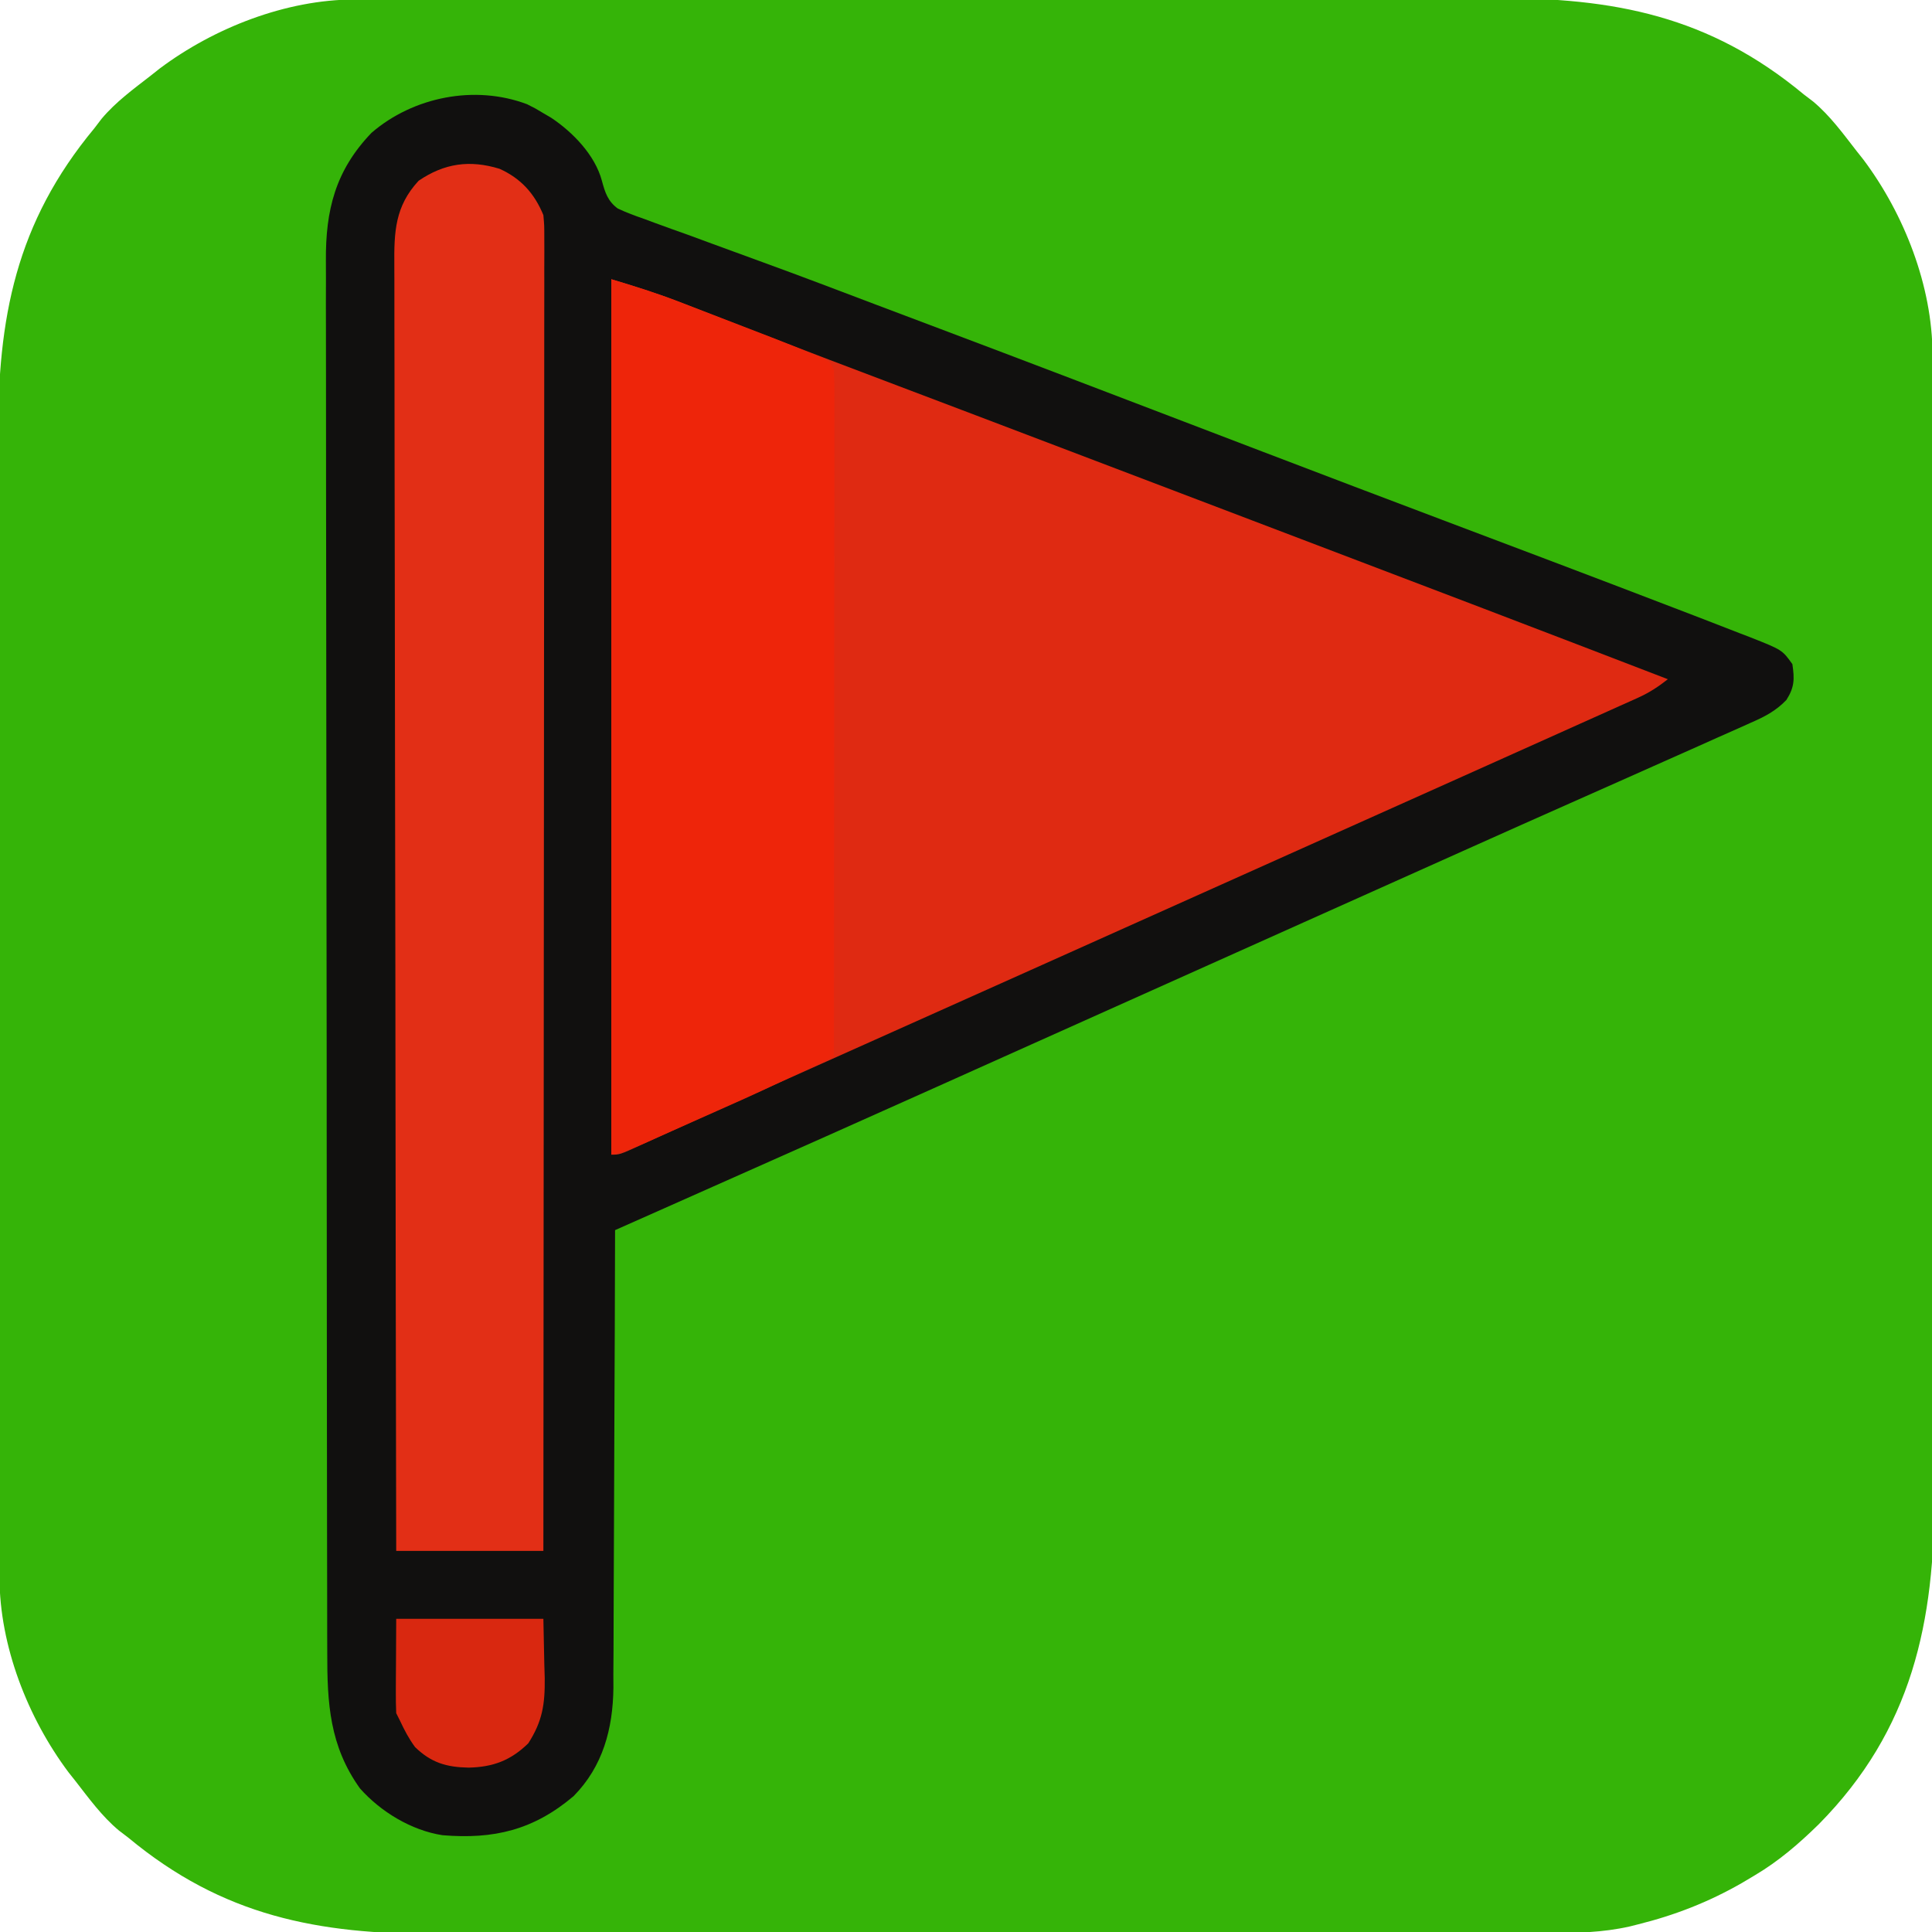<?xml version="1.0" encoding="UTF-8"?>
<svg version="1.1" xmlns="http://www.w3.org/2000/svg" width="512" height="512">
<path d="M0 0 C1.171 -0.004 2.343 -0.009 3.549 -0.014 C4.827 -0.013 6.104 -0.013 7.421 -0.013 C8.799 -0.016 10.177 -0.02 11.556 -0.024 C15.338 -0.034 19.121 -0.038 22.904 -0.04 C26.986 -0.044 31.068 -0.054 35.15 -0.063 C45.007 -0.082 54.865 -0.093 64.722 -0.101 C69.37 -0.106 74.018 -0.111 78.666 -0.116 C94.128 -0.133 109.59 -0.148 125.052 -0.155 C129.062 -0.157 133.073 -0.159 137.083 -0.161 C138.08 -0.161 139.077 -0.162 140.104 -0.162 C156.231 -0.171 172.359 -0.196 188.487 -0.229 C205.065 -0.262 221.642 -0.28 238.22 -0.283 C247.52 -0.285 256.819 -0.294 266.119 -0.319 C274.043 -0.341 281.967 -0.349 289.892 -0.339 C293.928 -0.335 297.965 -0.337 302.001 -0.356 C333.799 -0.501 359.016 4.338 384.065 25.134 C384.896 25.768 385.727 26.403 386.584 27.056 C391.078 30.821 394.477 35.524 398.065 40.134 C398.677 40.908 399.289 41.681 399.92 42.478 C410.711 56.899 418.16 75.953 418.202 94.061 C418.207 95.231 418.212 96.4 418.217 97.605 C418.218 99.518 418.218 99.518 418.218 101.47 C418.222 102.846 418.227 104.223 418.232 105.599 C418.244 109.376 418.249 113.152 418.254 116.929 C418.26 121.005 418.271 125.081 418.282 129.157 C418.307 139.001 418.321 148.846 418.334 158.69 C418.338 161.473 418.342 164.257 418.346 167.041 C418.371 184.349 418.393 201.657 418.406 218.966 C418.409 222.973 418.412 226.981 418.415 230.988 C418.415 231.984 418.416 232.98 418.417 234.006 C418.43 250.113 418.463 266.219 418.504 282.325 C418.547 298.886 418.57 315.447 418.576 332.007 C418.579 341.295 418.591 350.583 418.624 359.871 C418.652 367.788 418.663 375.704 418.652 383.621 C418.646 387.652 418.649 391.683 418.674 395.714 C418.875 429.999 412.769 458.568 388.065 483.572 C382.789 488.742 377.445 493.36 371.065 497.134 C369.388 498.132 369.388 498.132 367.678 499.15 C358.874 504.198 349.925 507.69 340.065 510.134 C339.376 510.308 338.687 510.482 337.978 510.661 C330.706 512.307 323.66 512.42 316.227 512.402 C314.846 512.405 313.464 512.41 312.082 512.415 C308.308 512.428 304.535 512.427 300.761 512.425 C296.682 512.425 292.603 512.436 288.523 512.445 C280.539 512.462 272.555 512.467 264.57 512.468 C258.075 512.469 251.579 512.473 245.084 512.48 C226.64 512.497 208.197 512.507 189.754 512.505 C188.761 512.505 187.768 512.505 186.744 512.505 C185.75 512.505 184.755 512.505 183.731 512.505 C167.629 512.504 151.527 512.523 135.425 512.551 C118.866 512.58 102.306 512.594 85.747 512.592 C76.46 512.591 67.174 512.597 57.888 512.618 C49.978 512.637 42.069 512.641 34.159 512.627 C30.131 512.621 26.102 512.62 22.074 512.638 C-9.699 512.767 -34.908 507.913 -59.935 487.134 C-61.183 486.183 -61.183 486.183 -62.455 485.212 C-66.949 481.447 -70.348 476.744 -73.935 472.134 C-74.548 471.361 -75.16 470.587 -75.791 469.79 C-86.582 455.37 -94.038 436.308 -94.07 418.199 C-94.074 417.028 -94.079 415.856 -94.083 414.649 C-94.083 412.733 -94.083 412.733 -94.083 410.778 C-94.086 409.4 -94.09 408.021 -94.094 406.643 C-94.104 402.86 -94.107 399.078 -94.11 395.295 C-94.114 391.213 -94.124 387.131 -94.132 383.049 C-94.152 373.192 -94.162 363.334 -94.171 353.476 C-94.175 348.829 -94.181 344.181 -94.186 339.533 C-94.203 324.071 -94.218 308.609 -94.225 293.147 C-94.227 289.137 -94.229 285.126 -94.231 281.116 C-94.231 280.119 -94.232 279.122 -94.232 278.095 C-94.24 261.967 -94.266 245.839 -94.298 229.712 C-94.331 213.134 -94.349 196.556 -94.352 179.979 C-94.355 170.679 -94.363 161.38 -94.389 152.08 C-94.411 144.156 -94.419 136.231 -94.409 128.307 C-94.404 124.27 -94.406 120.234 -94.426 116.197 C-94.571 84.4 -89.732 59.182 -68.935 34.134 C-68.301 33.303 -67.667 32.471 -67.014 31.615 C-63.248 27.121 -58.545 23.722 -53.935 20.134 C-53.162 19.522 -52.389 18.91 -51.592 18.279 C-37.171 7.488 -18.11 0.032 0 0 Z " fill="#35B408" transform="translate(93.935,-0.134)"/>
<path d="M0 0 C2.25 1.125 2.25 1.125 4.312 2.375 C5.014 2.788 5.715 3.2 6.438 3.625 C12.123 7.415 18.012 13.496 19.813 20.253 C20.655 23.373 21.371 25.683 24.035 27.641 C26.329 28.713 28.627 29.571 31.023 30.391 C31.918 30.724 32.812 31.058 33.733 31.402 C36.709 32.504 39.697 33.564 42.688 34.625 C44.798 35.399 46.907 36.176 49.014 36.957 C53.479 38.605 57.948 40.238 62.422 41.86 C72.576 45.552 82.672 49.399 92.774 53.231 C98.376 55.353 103.983 57.463 109.59 59.574 C120.797 63.799 131.996 68.046 143.188 72.312 C144.015 72.628 144.842 72.943 145.694 73.268 C155.17 76.881 164.643 80.501 174.116 84.122 C179.952 86.352 185.788 88.583 191.625 90.812 C192.794 91.259 193.963 91.706 195.168 92.166 C210.975 98.205 226.793 104.215 242.625 110.188 C263.123 117.922 283.62 125.659 304.073 133.515 C306.212 134.337 308.353 135.156 310.493 135.975 C314.064 137.344 317.626 138.732 321.188 140.125 C322.186 140.507 323.184 140.889 324.212 141.283 C332.611 144.61 332.611 144.61 335.312 148.375 C335.888 152.332 335.887 154.471 333.725 157.875 C330.877 160.827 327.915 162.336 324.215 163.941 C323.518 164.257 322.82 164.572 322.102 164.897 C319.823 165.923 317.537 166.93 315.25 167.938 C313.65 168.654 312.05 169.371 310.45 170.09 C306.466 171.877 302.476 173.648 298.483 175.414 C295.428 176.767 292.378 178.129 289.328 179.492 C285.057 181.398 280.782 183.296 276.504 185.188 C267.804 189.038 259.121 192.926 250.438 196.812 C249.623 197.177 248.809 197.542 247.969 197.917 C233.908 204.21 219.849 210.51 205.792 216.814 C199.799 219.502 193.806 222.188 187.812 224.875 C185.396 225.958 182.979 227.042 180.562 228.125 C158.812 237.875 158.812 237.875 137.062 247.625 C135.868 248.161 134.673 248.696 133.441 249.248 C131.012 250.337 128.582 251.426 126.152 252.515 C120.309 255.134 114.466 257.755 108.625 260.379 C88.931 269.223 69.203 277.991 49.472 286.751 C40.751 290.623 32.032 294.499 23.312 298.375 C23.311 299.04 23.31 299.705 23.308 300.39 C23.271 316.609 23.212 332.827 23.129 349.046 C23.089 356.889 23.056 364.732 23.042 372.576 C23.028 379.416 23.001 386.256 22.958 393.097 C22.935 396.715 22.92 400.333 22.921 403.951 C22.922 408.001 22.891 412.051 22.858 416.101 C22.866 417.879 22.866 417.879 22.874 419.693 C22.739 430.516 20.089 440.498 12.312 448.375 C1.721 457.342 -8.782 459.855 -22.434 458.724 C-30.683 457.446 -38.8 452.512 -44.297 446.32 C-52.364 435.035 -52.985 423.743 -52.962 410.346 C-52.966 408.702 -52.971 407.058 -52.978 405.414 C-52.992 400.906 -52.993 396.398 -52.993 391.89 C-52.995 387.024 -53.008 382.158 -53.019 377.292 C-53.042 366.658 -53.05 356.024 -53.055 345.389 C-53.058 338.747 -53.065 332.105 -53.072 325.463 C-53.092 307.065 -53.108 288.668 -53.111 270.27 C-53.111 269.093 -53.111 267.917 -53.111 266.704 C-53.112 264.319 -53.112 261.933 -53.112 259.548 C-53.113 258.364 -53.113 257.179 -53.113 255.959 C-53.113 254.774 -53.113 253.588 -53.114 252.367 C-53.117 233.154 -53.144 213.941 -53.182 194.727 C-53.22 174.993 -53.239 155.258 -53.239 135.523 C-53.24 124.446 -53.248 113.369 -53.277 102.292 C-53.302 92.861 -53.309 83.43 -53.294 73.999 C-53.287 69.19 -53.288 64.38 -53.31 59.571 C-53.331 55.162 -53.328 50.755 -53.308 46.347 C-53.304 44.757 -53.309 43.168 -53.323 41.578 C-53.437 28.035 -50.793 17.534 -41.234 7.574 C-30.209 -1.946 -13.866 -5.238 0 0 Z " fill="#11100F" transform="translate(139.688,27.625)"/>
<path d="M0 0 C6.022 1.807 11.666 3.538 17.469 5.801 C18.508 6.204 18.508 6.204 19.568 6.614 C21.08 7.201 22.592 7.789 24.103 8.378 C28.392 10.05 32.686 11.708 36.98 13.367 C37.919 13.73 38.858 14.093 39.826 14.467 C51.841 19.107 63.887 23.664 75.932 28.225 C81.576 30.363 87.22 32.502 92.863 34.641 C94.082 35.102 95.3 35.564 96.555 36.04 C107.208 40.077 117.855 44.129 128.5 48.188 C142.346 53.467 156.196 58.735 170.049 63.996 C189.372 71.334 208.689 78.69 228 86.062 C229.12 86.49 230.239 86.917 231.393 87.358 C247.605 93.546 263.806 99.763 280 106 C277.476 107.983 275.077 109.565 272.151 110.878 C271.029 111.386 271.029 111.386 269.884 111.905 C268.675 112.443 268.675 112.443 267.441 112.992 C266.594 113.374 265.746 113.757 264.872 114.15 C262.104 115.397 259.333 116.636 256.562 117.875 C254.642 118.738 252.722 119.601 250.802 120.465 C246.059 122.598 241.313 124.725 236.566 126.851 C232.973 128.46 229.381 130.074 225.789 131.688 C220 134.287 214.208 136.881 208.416 139.472 C203.051 141.872 197.688 144.277 192.326 146.681 C189.3 148.038 186.275 149.394 183.25 150.75 C181.456 151.554 181.456 151.554 179.625 152.375 C166.333 158.333 153.042 164.292 139.75 170.25 C138.554 170.786 137.359 171.322 136.127 171.874 C133.703 172.961 131.279 174.047 128.855 175.134 C122.925 177.792 116.996 180.45 111.066 183.109 C97.381 189.246 83.692 195.376 70 201.5 C59.06 206.393 48.121 211.287 37.184 216.189 C35.405 216.987 33.625 217.784 31.844 218.581 C26.503 220.974 21.166 223.375 15.84 225.801 C14.899 226.228 13.958 226.655 12.989 227.096 C11.26 227.882 9.533 228.67 7.808 229.463 C2.223 232 2.223 232 0 232 C0 155.44 0 78.88 0 0 Z " fill="#DF2A12" transform="translate(162,74)"/>
<path d="M0 0 C5.644 2.554 9.237 6.527 11.598 12.262 C11.846 15.028 11.846 15.028 11.844 18.282 C11.848 19.524 11.852 20.765 11.856 22.043 C11.85 23.423 11.844 24.802 11.838 26.182 C11.839 27.646 11.841 29.109 11.843 30.573 C11.848 34.6 11.84 38.627 11.83 42.654 C11.821 46.995 11.824 51.336 11.826 55.677 C11.827 63.199 11.82 70.722 11.809 78.244 C11.793 89.12 11.788 99.997 11.785 110.873 C11.781 128.518 11.767 146.163 11.749 163.809 C11.73 180.951 11.716 198.094 11.708 215.236 C11.707 216.821 11.707 216.821 11.706 218.437 C11.703 223.737 11.701 229.036 11.698 234.335 C11.678 278.311 11.642 322.286 11.598 366.262 C-1.272 366.262 -14.142 366.262 -27.402 366.262 C-27.493 321.428 -27.564 276.594 -27.607 231.76 C-27.612 226.468 -27.617 221.176 -27.622 215.883 C-27.623 214.83 -27.624 213.776 -27.625 212.691 C-27.643 195.628 -27.674 178.565 -27.711 161.502 C-27.748 143.995 -27.771 126.489 -27.779 108.983 C-27.784 98.179 -27.802 87.376 -27.834 76.572 C-27.855 69.165 -27.862 61.759 -27.856 54.352 C-27.854 50.077 -27.858 45.803 -27.879 41.529 C-27.899 37.614 -27.9 33.7 -27.886 29.785 C-27.884 28.37 -27.889 26.955 -27.902 25.541 C-27.976 16.691 -27.73 9.938 -21.465 3.168 C-14.671 -1.464 -7.936 -2.439 0 0 Z " fill="#E22F16" transform="translate(132.402,44.738)"/>
<path d="M0 0 C6.541 1.962 12.852 3.973 19.191 6.434 C20.022 6.753 20.852 7.072 21.707 7.401 C23.446 8.071 25.185 8.742 26.923 9.415 C29.558 10.436 32.196 11.45 34.834 12.463 C36.537 13.119 38.239 13.776 39.941 14.434 C41.104 14.881 41.104 14.881 42.291 15.337 C46.221 16.863 50.126 18.442 54.004 20.098 C54.746 20.414 55.488 20.73 56.252 21.055 C58 22 58 22 59 24 C59.095 26.393 59.13 28.757 59.12 31.15 C59.121 31.895 59.122 32.64 59.123 33.407 C59.124 35.916 59.119 38.425 59.114 40.934 C59.113 42.727 59.113 44.521 59.114 46.314 C59.114 51.194 59.108 56.074 59.101 60.954 C59.095 66.049 59.095 71.145 59.093 76.241 C59.09 85.895 59.082 95.549 59.072 105.204 C59.061 116.193 59.055 127.182 59.05 138.171 C59.04 160.78 59.022 183.39 59 206 C38.43 215.784 38.43 215.784 30.41 219.344 C29.647 219.684 28.885 220.024 28.099 220.374 C26.535 221.071 24.971 221.766 23.406 222.46 C21.009 223.524 18.615 224.594 16.221 225.664 C14.68 226.349 13.139 227.034 11.598 227.719 C10.537 228.194 10.537 228.194 9.455 228.678 C6.293 230.075 3.368 231.158 0 232 C0 155.44 0 78.88 0 0 Z " fill="#EE250A" transform="translate(162,74)"/>
<path d="M0 0 C12.87 0 25.74 0 39 0 C39.083 3.96 39.165 7.92 39.25 12 C39.286 13.232 39.323 14.465 39.36 15.734 C39.43 22.667 38.761 27.128 35 33 C30.33 37.55 25.662 39.293 19.188 39.438 C13.288 39.321 9.275 38.141 5 34 C3.319 31.716 2.222 29.591 1 27 C0.67 26.34 0.34 25.68 0 25 C-0.085 23.114 -0.107 21.224 -0.098 19.336 C-0.095 18.326 -0.093 17.316 -0.09 16.275 C-0.081 14.988 -0.072 13.701 -0.062 12.375 C-0.042 8.291 -0.021 4.207 0 0 Z " fill="#D92810" transform="translate(105,429)"/>
</svg>
